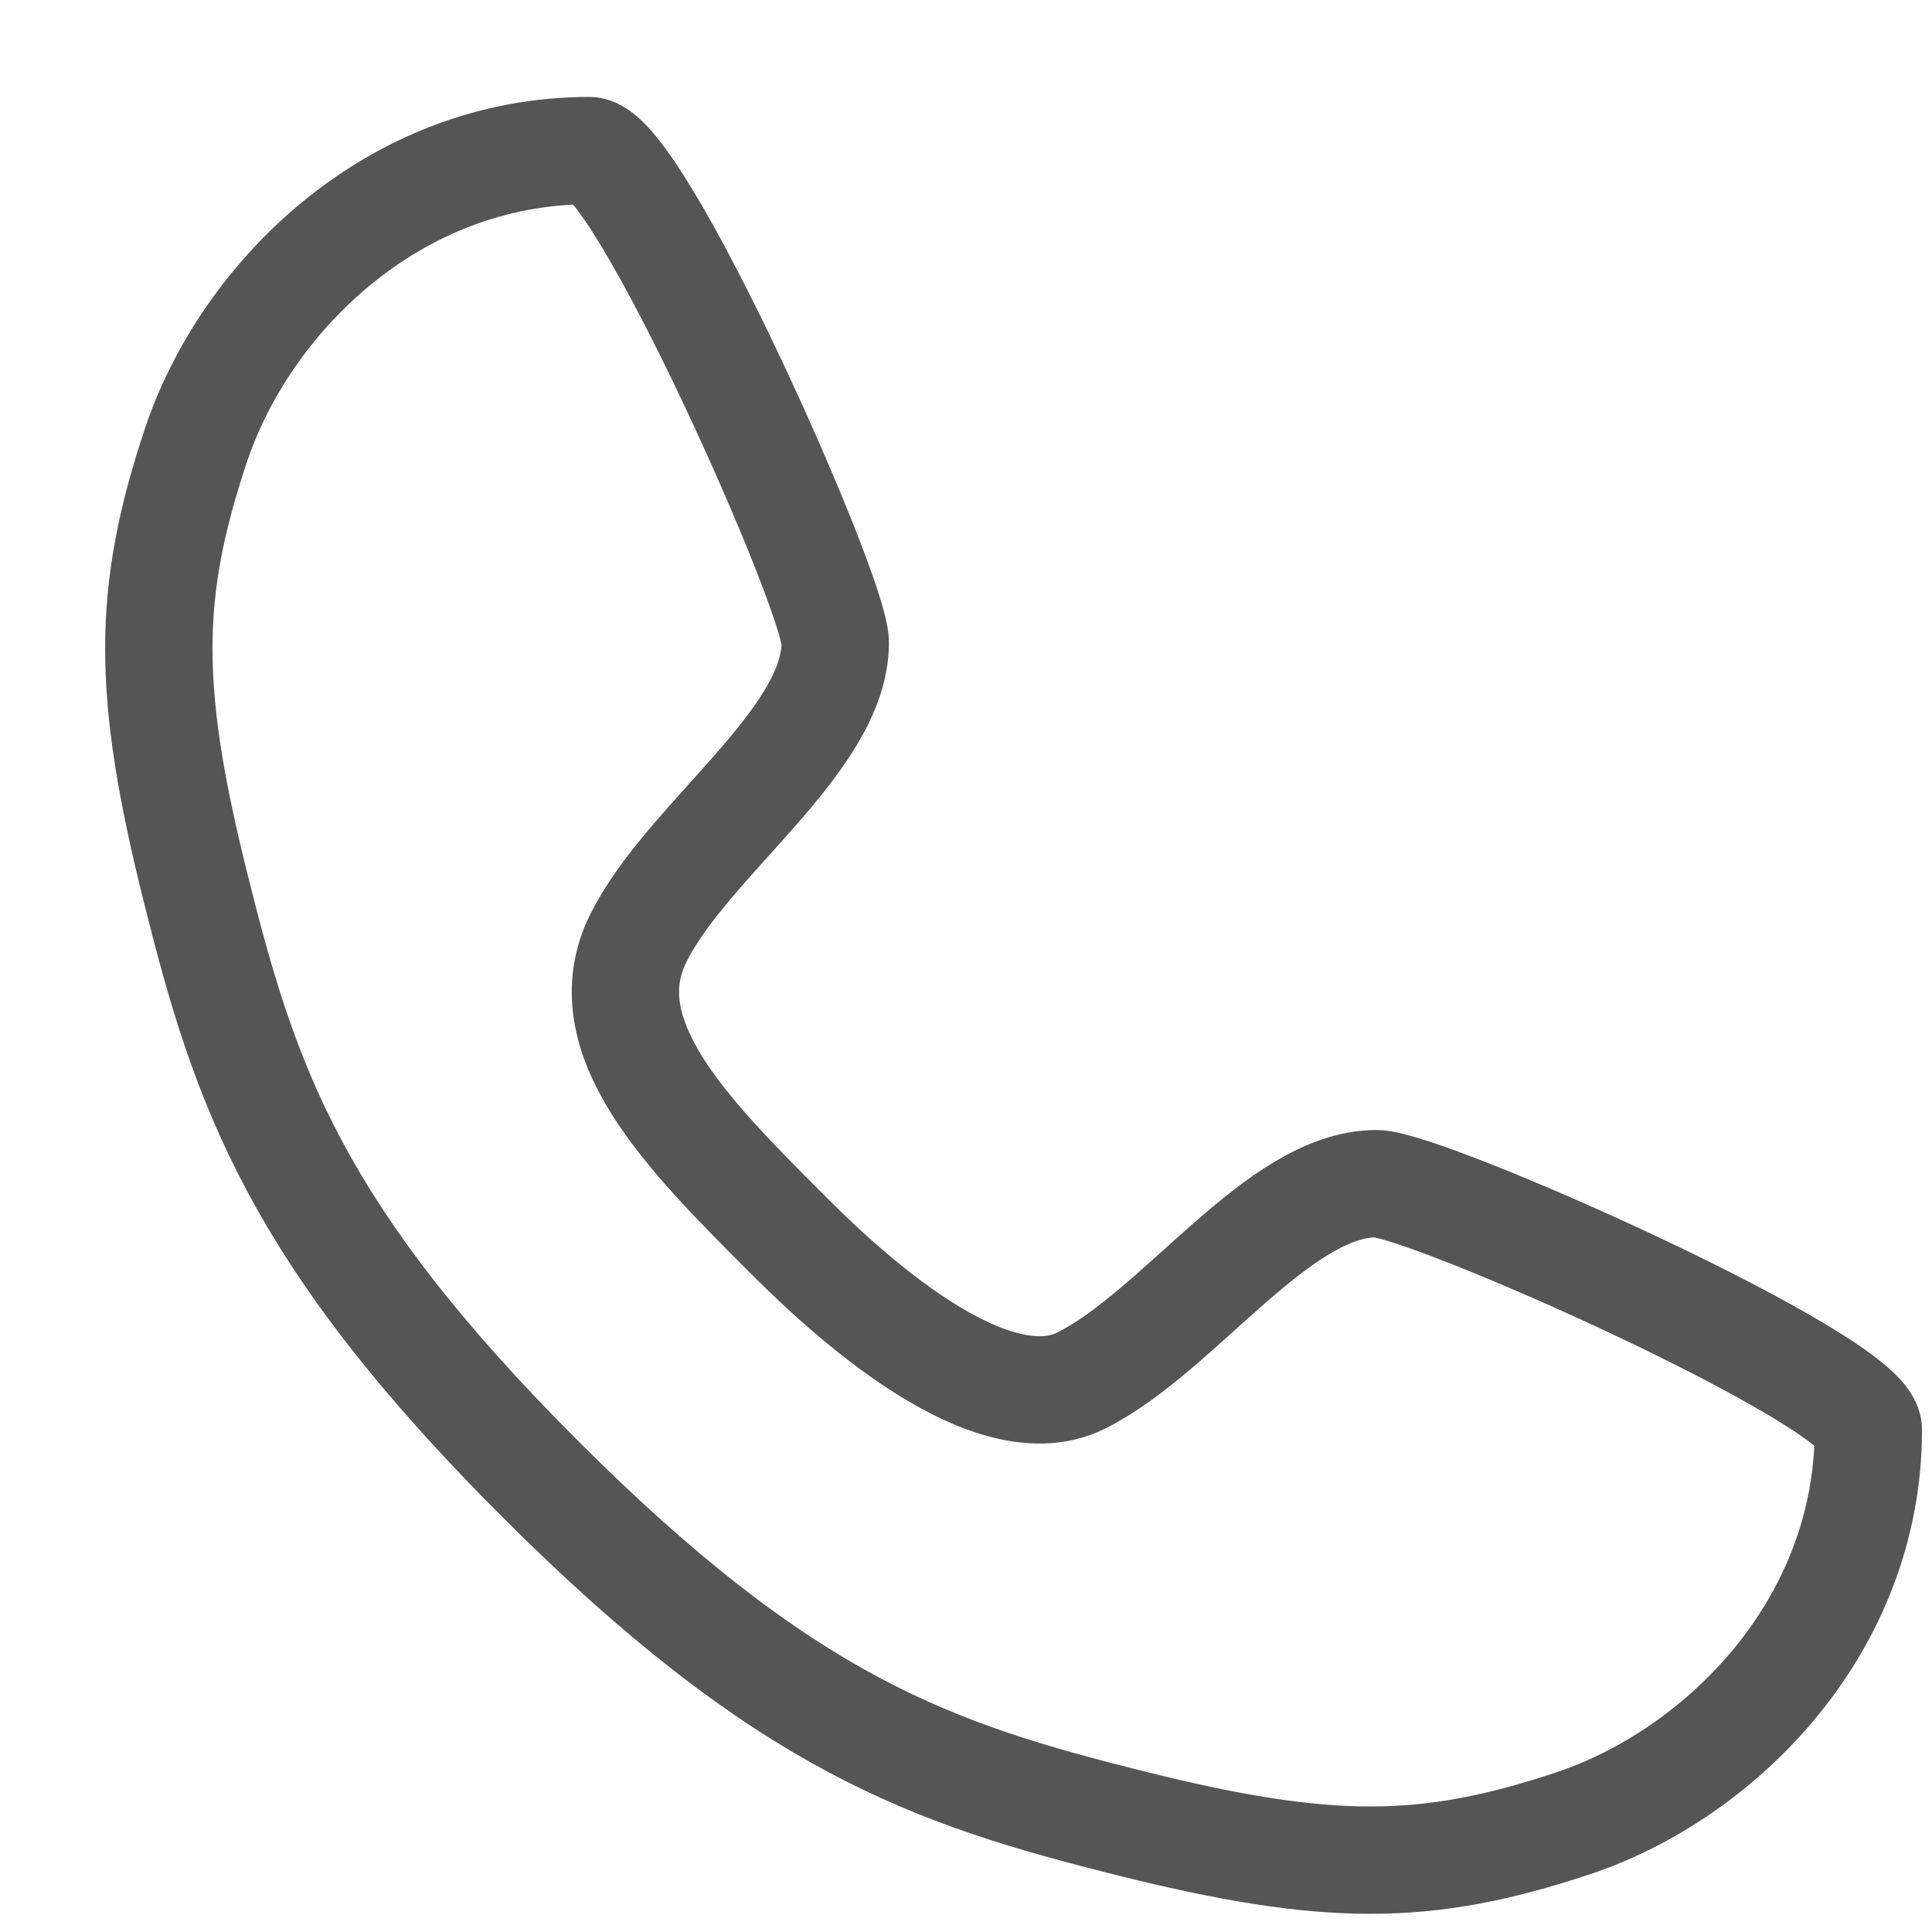 <svg width="18" height="18" viewBox="0 0 18 18" fill="none" xmlns="http://www.w3.org/2000/svg">
<path d="M5.49 1.403C5.949 1.403 7.782 5.528 7.782 5.987C7.782 6.903 6.407 7.82 5.949 8.737C5.49 9.653 6.407 10.57 7.324 11.487C7.681 11.844 9.157 13.32 10.074 12.862C10.99 12.403 11.907 11.028 12.824 11.028C13.282 11.028 17.407 12.862 17.407 13.32C17.407 15.153 16.032 16.528 14.657 16.987C13.282 17.445 12.365 17.445 10.532 16.987C8.699 16.528 7.324 16.07 5.032 13.778C2.74 11.487 2.282 10.112 1.824 8.278C1.365 6.445 1.365 5.528 1.824 4.153C2.282 2.778 3.657 1.403 5.49 1.403Z" stroke="#555555" stroke-linecap="round" stroke-linejoin="round"/>
</svg>
